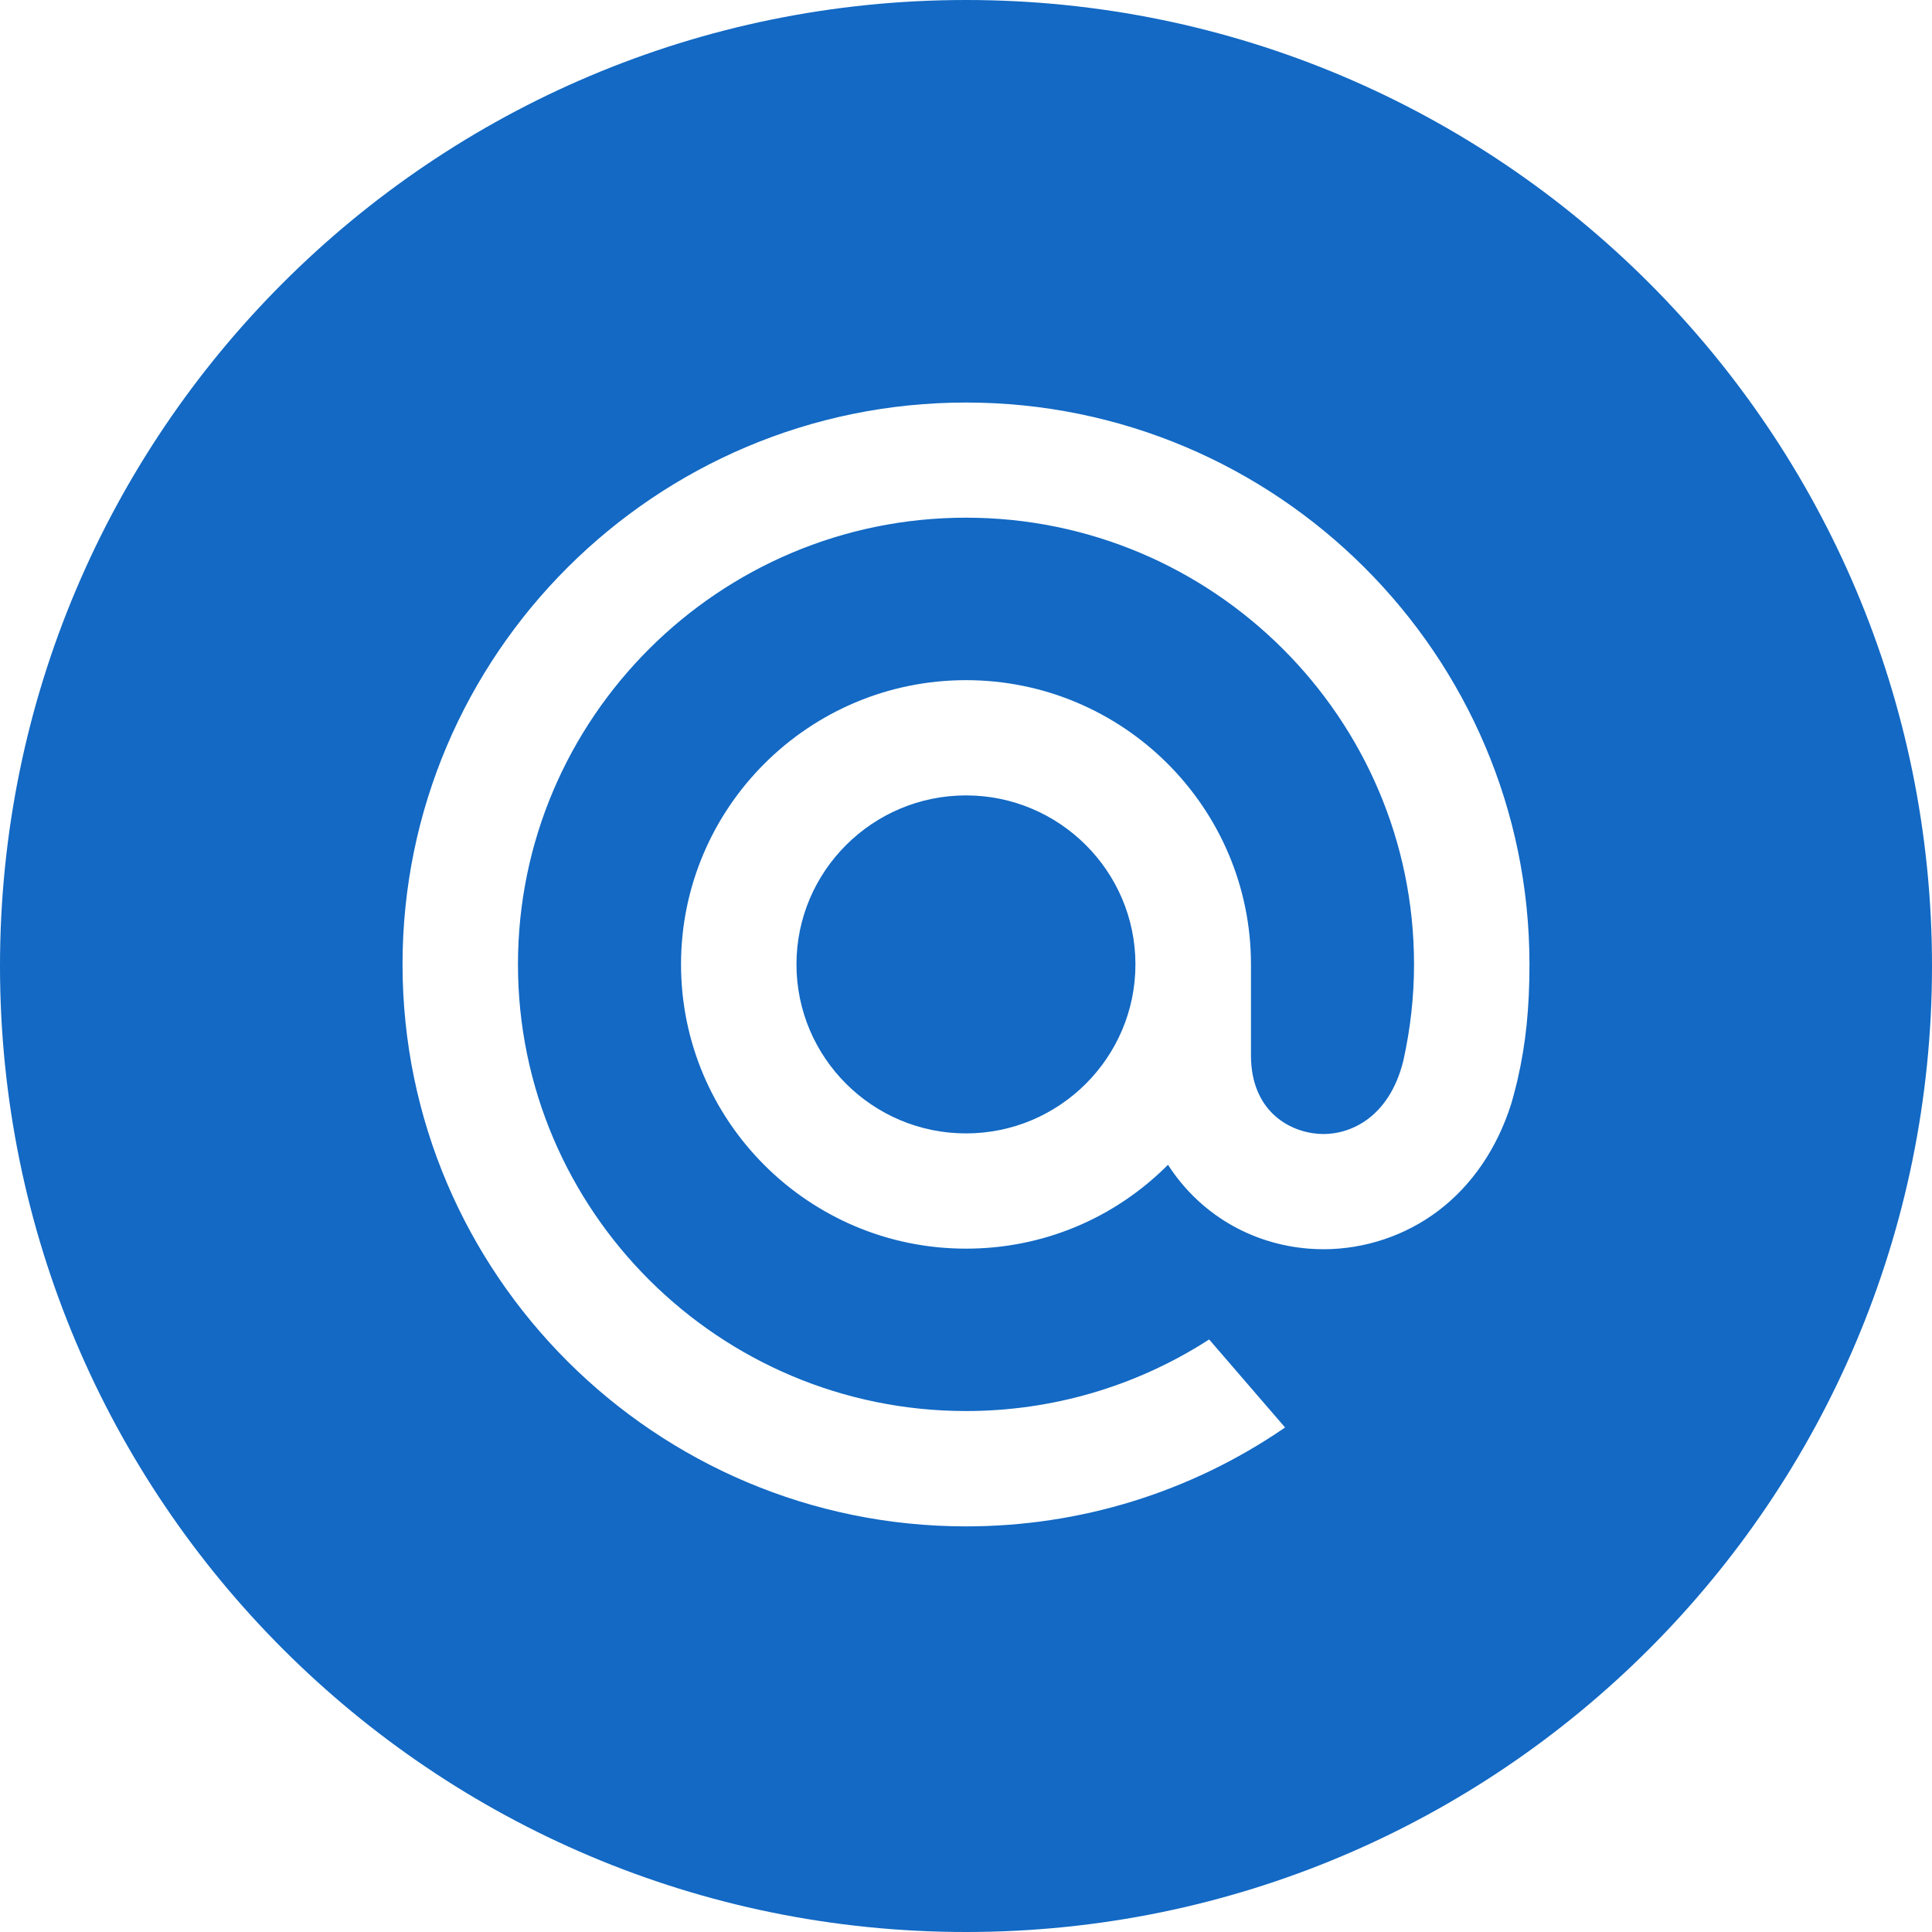<?xml version="1.0" encoding="UTF-8"?> <svg xmlns="http://www.w3.org/2000/svg" width="20" height="20" viewBox="0 0 20 20" fill="none"><path d="M10 0C15.523 1.28852e-07 20 4.477 20 10C20 15.523 15.523 20 10 20C4.477 20 1.28855e-07 15.523 0 10C0 4.477 4.477 0 10 0ZM10 4.167C6.784 4.167 4.167 6.776 4.167 9.983C4.167 13.191 6.784 15.801 10 15.801C11.178 15.801 12.315 15.451 13.286 14.789L13.303 14.777L12.517 13.866L12.503 13.875C11.755 14.354 10.89 14.607 10 14.607C7.443 14.607 5.362 12.533 5.362 9.983C5.362 7.434 7.443 5.359 10 5.359C12.557 5.359 14.638 7.434 14.638 9.983C14.638 10.314 14.601 10.648 14.528 10.977C14.382 11.578 13.96 11.762 13.644 11.737C13.325 11.712 12.953 11.485 12.95 10.932V9.983C12.95 8.361 11.627 7.041 10 7.041C8.373 7.041 7.05 8.361 7.05 9.983C7.05 11.606 8.373 12.926 10 12.926C10.79 12.926 11.532 12.618 12.091 12.058C12.416 12.562 12.945 12.878 13.548 12.926C13.6 12.93 13.653 12.932 13.705 12.932C14.129 12.931 14.55 12.791 14.889 12.534C15.238 12.27 15.499 11.886 15.644 11.427C15.667 11.352 15.709 11.182 15.709 11.181L15.71 11.175C15.795 10.806 15.833 10.438 15.833 9.983C15.833 6.776 13.216 4.167 10 4.167Z" fill="#1369C4"></path><path fill-rule="evenodd" clip-rule="evenodd" d="M11.754 9.983C11.754 10.948 10.967 11.733 10 11.733C9.032 11.733 8.245 10.948 8.245 9.983C8.245 9.019 9.032 8.234 10 8.234C10.967 8.234 11.754 9.019 11.754 9.983" fill="#1369C4"></path></svg> 